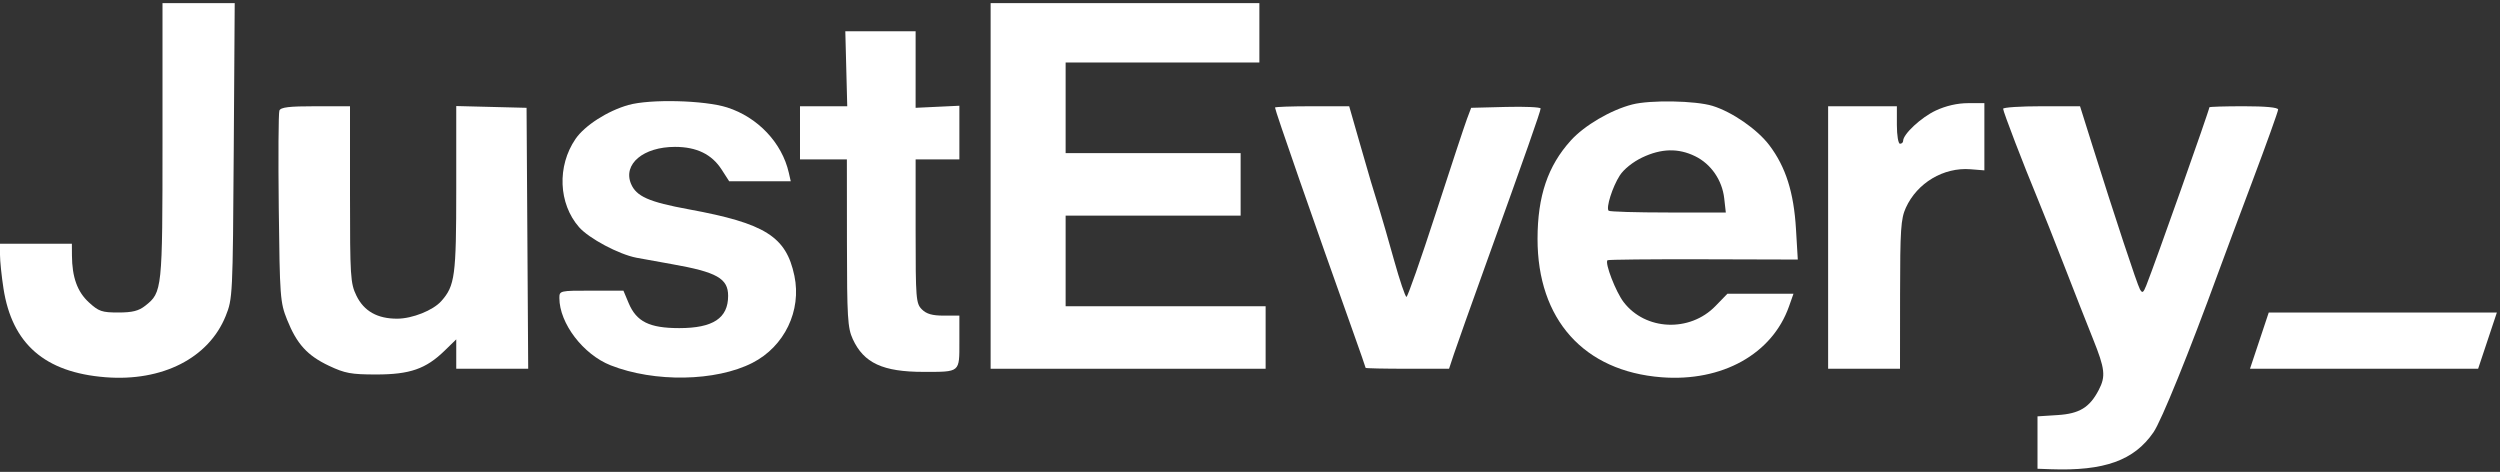 <svg xmlns="http://www.w3.org/2000/svg"
     width="800" height="151" viewBox="0 0 800 151">

  <rect x="0" y="0" width="800" height="151" fill="#333333" stroke="none"/>

  <!-- J -->
  <path id="J" fill="#FFFFFF" fill-rule="evenodd"
        d="M 52 45.032 C 52 92.810, 51.922 93.556, 46.486 97.832
           C 44.369 99.498, 42.368 100, 37.850 100
           C 32.609 100, 31.586 99.647, 28.432 96.750
           C 24.742 93.360, 23.068 88.718, 23.024 81.750
           L 23 78 11.500 78 L 0 78 0 81.558
           C 0 83.516, 0.501 88.353, 1.113 92.308
           C 3.860 110.055, 14.337 119.180, 33.723 120.713
           C 51.937 122.154, 66.785 114.597, 72.220 101.121
           C 74.446 95.599, 74.492 94.671, 74.797 48.250
           L 75.108 1 63.554 1 L 52 1 52 45.032"/>

  <!-- u -->
  <path id="u" fill="#FFFFFF" fill-rule="evenodd"
        d="M 89.401 35.397
           C 89.106 36.166, 89.018 50.228, 89.205 66.647
           C 89.529 95.060, 89.656 96.778, 91.850 102.266
           C 94.973 110.077, 98.323 113.765, 105.284 117.057
           C 110.385 119.469, 112.369 119.833, 120.406 119.833
           C 131.157 119.833, 136.275 118.055, 142.250 112.242
           L 146 108.594 146 113.297 L 146 118 157.511 118
           L 169.022 118 168.761 76.250
           L 168.500 34.500 157.250 34.217 L 146 33.934 146 60.499
           C 146 88.329, 145.586 91.428, 141.212 96.355
           C 138.586 99.312, 131.980 101.954, 127.151 101.978
           C 120.780 102.010, 116.456 99.573, 114.044 94.591
           C 112.134 90.644, 112 88.528, 112 62.184
           L 112 34 100.969 34
           C 92.446 34, 89.815 34.318, 89.401 35.397"/>

  <!-- s -->
  <path id="s" fill="#FFFFFF" fill-rule="evenodd"
        d="M 201.108 33.592
           C 194.431 35.468, 187.112 40.163, 184.170 44.456
           C 178.217 53.145, 178.699 65.165, 185.305 72.700
           C 188.452 76.291, 198.029 81.394, 203.642 82.470
           C 205.214 82.771, 210.325 83.695, 215 84.522
           C 229.405 87.071, 233 89.099, 233 94.675
           C 233 101.816, 228.169 105.001, 217.346 104.996
           C 207.808 104.992, 203.664 102.937, 201.158 96.969
           L 199.500 93.020 189.250 93.010
           C 179.125 93, 179 93.029, 179 95.374
           C 179 103.439, 186.621 113.439, 195.407 116.903
           C 209.417 122.427, 229.071 122.086, 240.772 116.116
           C 251.024 110.886, 256.550 99.424, 254.207 88.251
           C 251.571 75.684, 244.889 71.481, 220.390 66.980
           C 207.632 64.636, 203.593 62.846, 201.914 58.793
           C 199.308 52.501, 205.876 47.003, 216 47.003
           C 222.916 47.003, 227.764 49.358, 230.918 54.250
           L 233.335 58 243.187 58 L 253.038 58 252.412 55.250
           C 250.239 45.700, 242.505 37.519, 232.685 34.383
           C 225.449 32.073, 208.064 31.637, 201.108 33.592"/>

  <!-- t -->
  <path id="t" fill="#FFFFFF" fill-rule="evenodd"
        d="M 270.809 21.998
           L 271.118 34 263.559 34 L 256 34 256 42.500
           L 256 51 263.500 51 L 271 51
           271.022 77.750
           C 271.042 101.560, 271.246 104.940, 272.881 108.500
           C 276.405 116.175, 282.503 119, 295.544 119
           C 307.341 119, 307 119.286, 307 109.393
           L 307 101 302 101
           C 298.333 101, 296.467 100.467, 295 99
           C 293.116 97.116, 293 95.667, 293 74
           L 293 51 300 51 L 307 51 307 42.418
           L 307 33.836 299.998 34.168
           L 292.995 34.500 292.998 22.250
           L 293 10 281.750 9.998
           L 270.500 9.996 270.809 21.998"/>

  <!-- E -->
  <path id="E" fill="#FFFFFF" fill-rule="evenodd"
        d="M 317 59.500
           L 317 118 361 118 L 405 118 405 108
           L 405 98 373 98 L 341 98 341 83.500
           L 341 69 369 69 L 397 69 397 59
           L 397 49 369 49 L 341 49 341 34.500
           L 341 20 372 20 L 403 20 403 10.500
           L 403 1 360 1 L 317 1 317 59.500"/>

  <!-- v -->
  <path id="v" fill="#FFFFFF" fill-rule="evenodd"
        d="M 408 34.414
           C 408 35.287, 420.532 71.287, 432.908 105.966
           C 435.159 112.273, 437 117.560, 437 117.716
           C 437 117.872, 443.007 118, 450.348 118
           L 463.696 118 465.272 113.250
           C 466.138 110.638, 470.738 97.700, 475.494 84.500
           C 488.299 48.960, 493 35.592, 493 34.717
           C 493 34.287, 487.999 34.062, 481.887 34.217
           L 470.774 34.500 469.453 38
           C 468.726 39.925, 464.223 53.538, 459.447 68.250
           C 454.670 82.963, 450.451 95, 450.071 95
           C 449.691 95, 447.903 89.713, 446.097 83.250
           C 444.291 76.787, 442.249 69.700, 441.560 67.500
           C 439.420 60.675, 438.295 56.880, 434.964 45.250
           L 431.741 34 419.870 34
           C 413.342 34, 408 34.186, 408 34.414"/>

  <!-- e (outer + inner counter) -->
  <path id="e" fill="#FFFFFF" fill-rule="evenodd"
        d="M 522.348 33.425
           C 515.464 35.184, 507.013 40.136, 502.647 44.969
           C 495.296 53.105, 492.030 62.756, 492.012 76.392
           C 491.977 102.227, 506.828 118.807, 531.723 120.727
           C 551.075 122.220, 567.100 113.304, 572.483 98.049
           L 573.911 94 563.339 94 L 552.766 94 548.947 97.935
           C 540.722 106.411, 526.519 105.792, 519.550 96.654
           C 517.033 93.355, 513.491 84.176, 514.388 83.279
           C 514.603 83.063, 528.395 82.925, 545.037 82.971
           L 575.294 83.055 574.713 73.277
           C 574.016 61.548, 571.436 53.427, 566.206 46.500
           C 562.350 41.393, 554.320 35.823, 548.014 33.882
           C 542.554 32.201, 528.143 31.944, 522.348 33.425

           M 525.500 50.401
           C 522.530 51.816, 519.621 54.146, 518.335 56.141
           C 515.982 59.792, 513.855 66.521, 514.766 67.433
           C 515.078 67.745, 523.642 68, 533.797 68
           L 552.260 68 551.752 63.489
           C 551.092 57.637, 547.528 52.473, 542.434 49.985
           C 537.055 47.359, 531.607 47.492, 525.500 50.401"/>

  <!-- r -->
  <path id="r" fill="#FFFFFF" fill-rule="evenodd"
        d="M 619.459 35.367
           C 614.795 37.539, 609 42.918, 609 45.077
           C 609 45.585, 608.550 46, 608 46
           C 607.444 46, 607 43.333, 607 40
           L 607 34 596 34 L 585 34 585 76
           L 585 118 596.500 118 L 608 118
           608.022 94.250
           C 608.041 73.442, 608.270 70.003, 609.865 66.491
           C 613.486 58.520, 621.950 53.477, 630.557 54.161
           L 635 54.514 635 43.757 L 635 33
           629.750 33.010
           C 626.357 33.016, 622.717 33.850, 619.459 35.367"/>

  <!-- y -->
  <path id="y" fill="#FFFFFF" fill-rule="evenodd"
        d="M 641 34.808
           C 641 35.713, 647.552 52.791, 652.008 63.500
           C 653.609 67.350, 657.449 77.025, 660.540 85
           C 663.631 92.975, 667.788 103.547, 669.778 108.494
           C 673.606 118.013, 673.876 120.416, 671.603 124.783
           C 668.691 130.380, 665.427 132.378, 658.468 132.821
           L 652 133.233 652 141.616 L 652 150 656.250 150.153
           C 673.389 150.769, 682.915 147.345, 689.111 138.339
           C 691.656 134.640, 700.523 112.780, 709.937 87
           C 711.443 82.875, 716.348 69.735, 720.838 57.800
           C 725.327 45.865, 729 35.627, 729 35.050
           C 729 34.380, 725.015 34, 718 34
           C 711.950 34, 707 34.153, 707 34.339
           C 707 35.203, 689.587 84.372, 686.813 91.341
           C 685.861 93.732, 685.538 93.925, 684.774 92.560
           C 683.864 90.935, 676.688 69.228, 669.464 46.250
           L 665.612 34 653.306 34
           C 646.538 34, 641 34.363, 641 34.808"/>

  <!-- underscore / dash -->
	<path id="dash" fill="#FFFFFF"
      d="M 720 118 L 726 100 L 799 100 L 793 118 Z"/>

</svg>